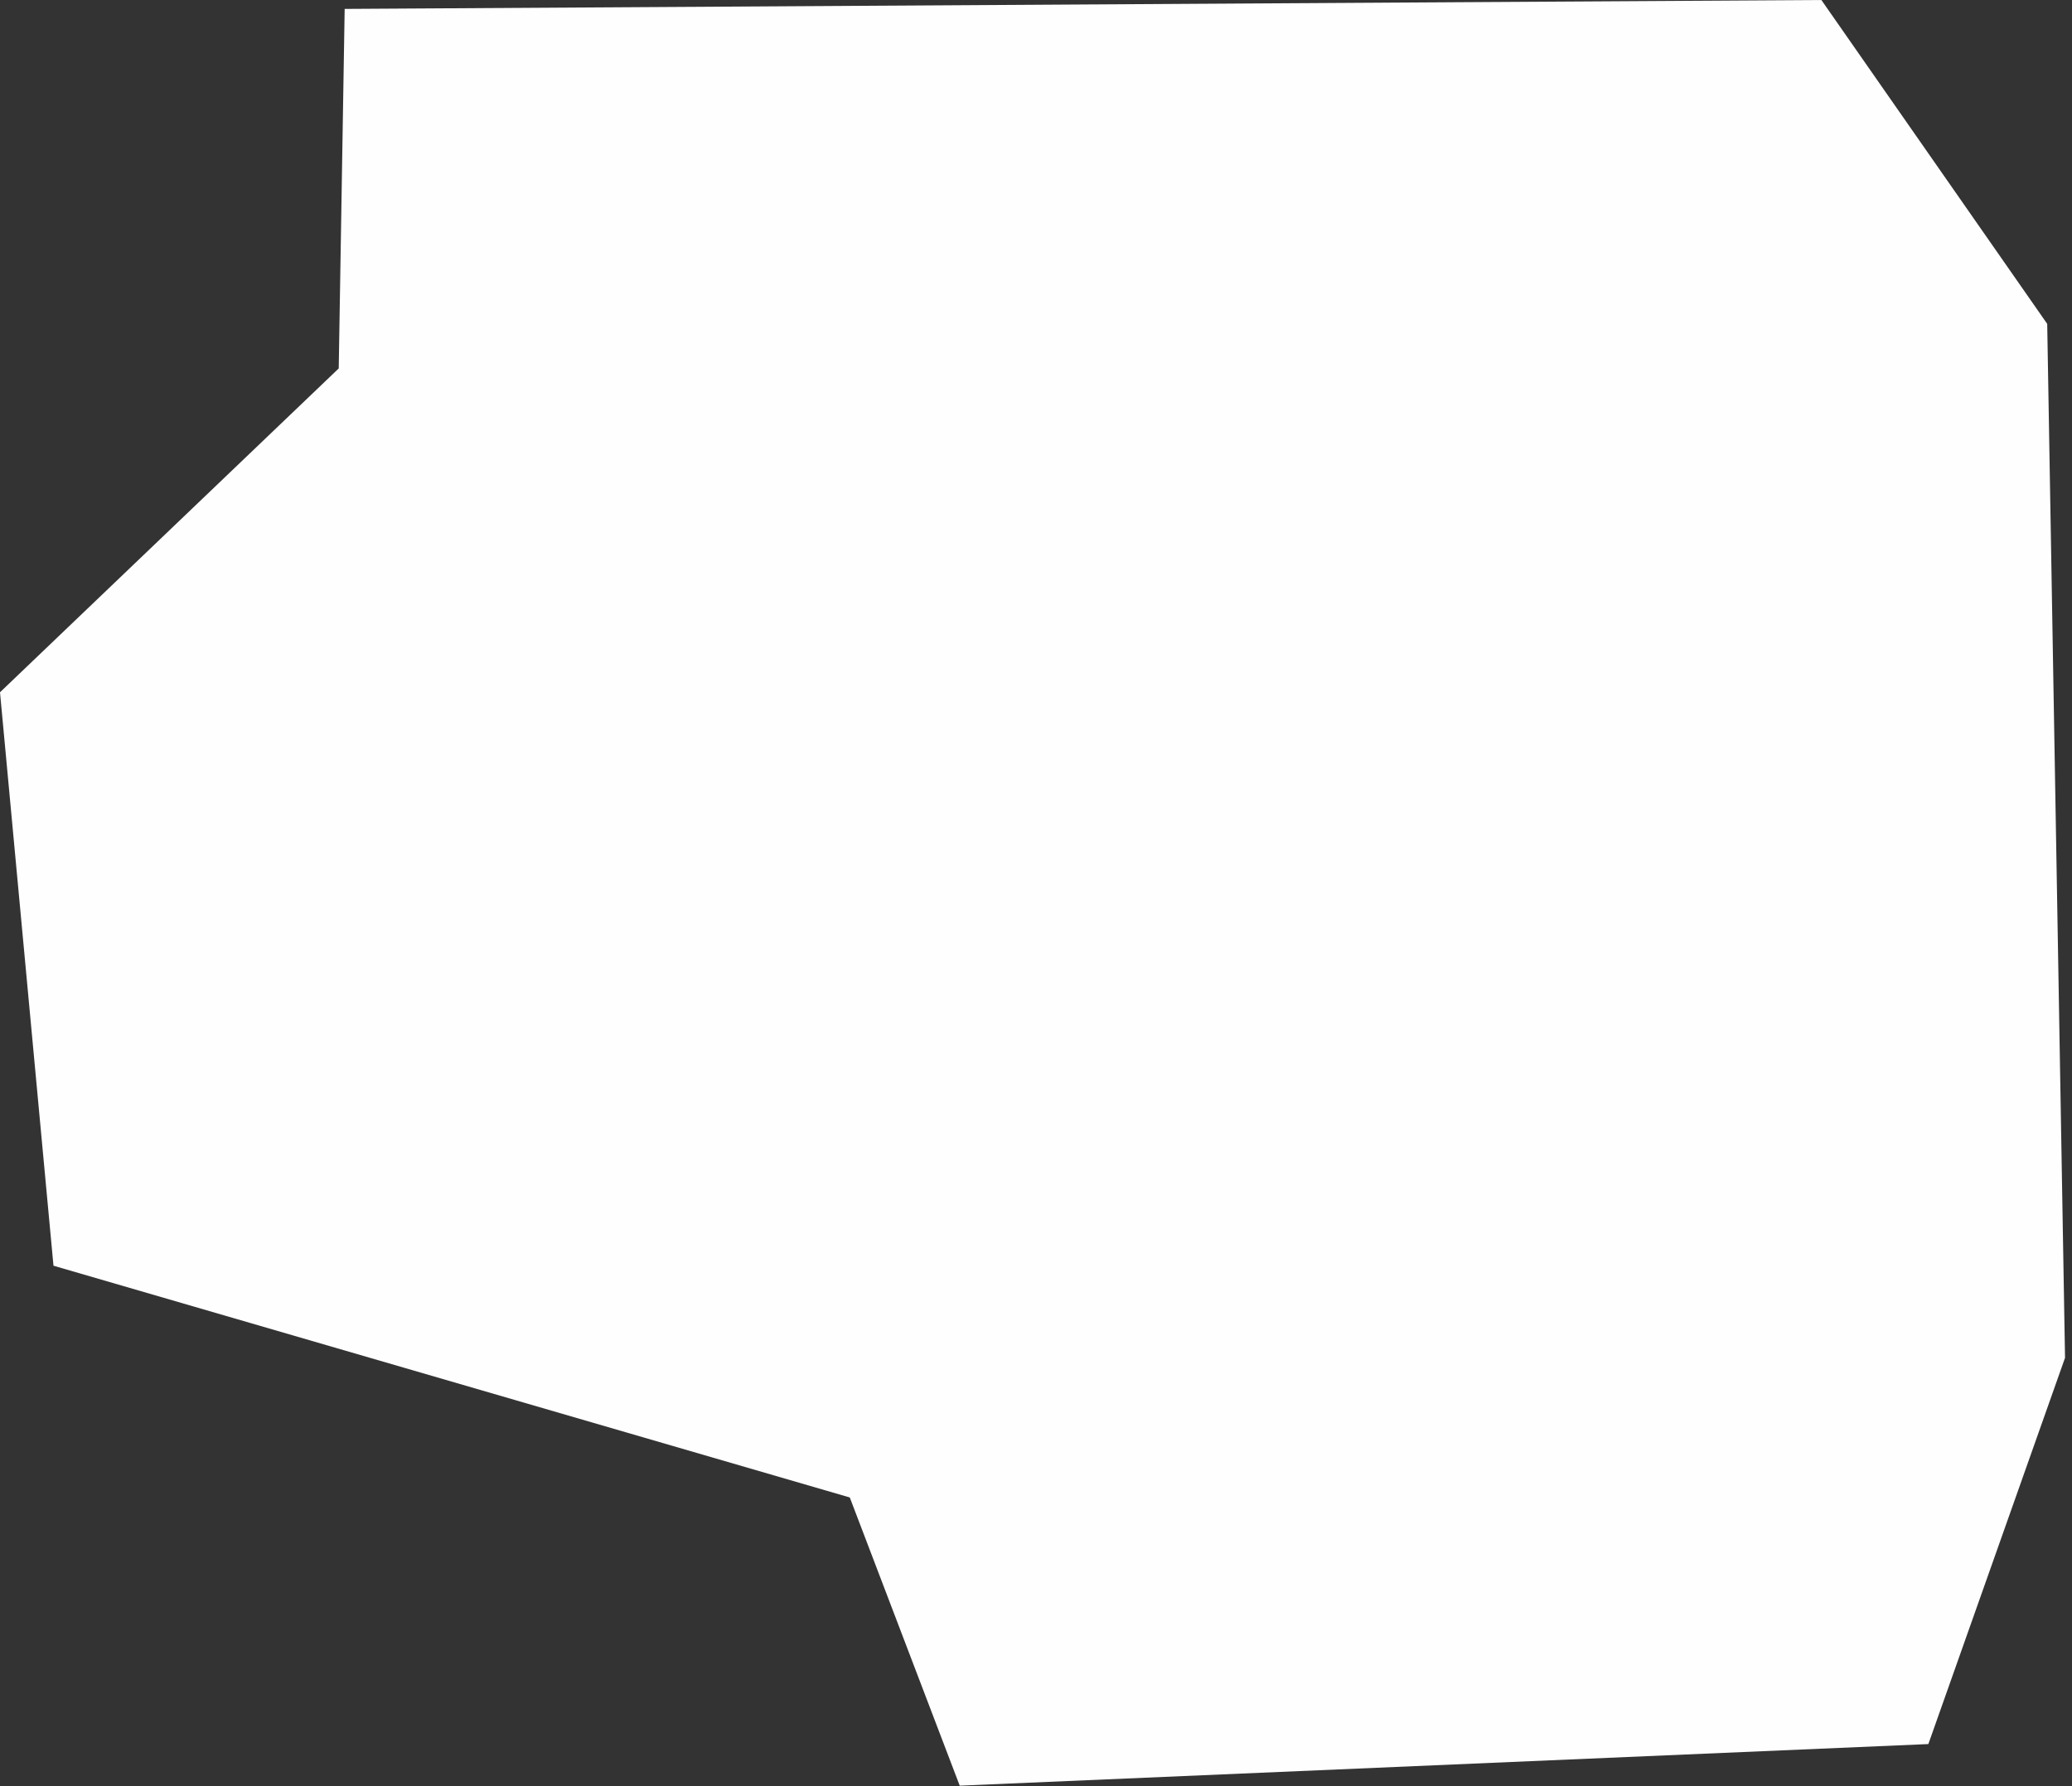 <?xml version="1.0" encoding="utf-8"?>
<svg xmlns="http://www.w3.org/2000/svg" fill="none" height="100%" overflow="visible" preserveAspectRatio="none" style="display: block;" viewBox="0 0 232 200" width="100%">
<rect x="0" y="0" width="232" height="200" fill="#333333" stroke="none"/>
<path d="M37.927 41.254L38.592 0.998L203.939 0L229.224 36.263L231.22 152.04L215.916 195.289L107.459 199.947L95.15 167.676L5.988 141.726L0 77.517L37.927 41.254Z" fill="#FFFEFE" id="Vector 1"/>
</svg>